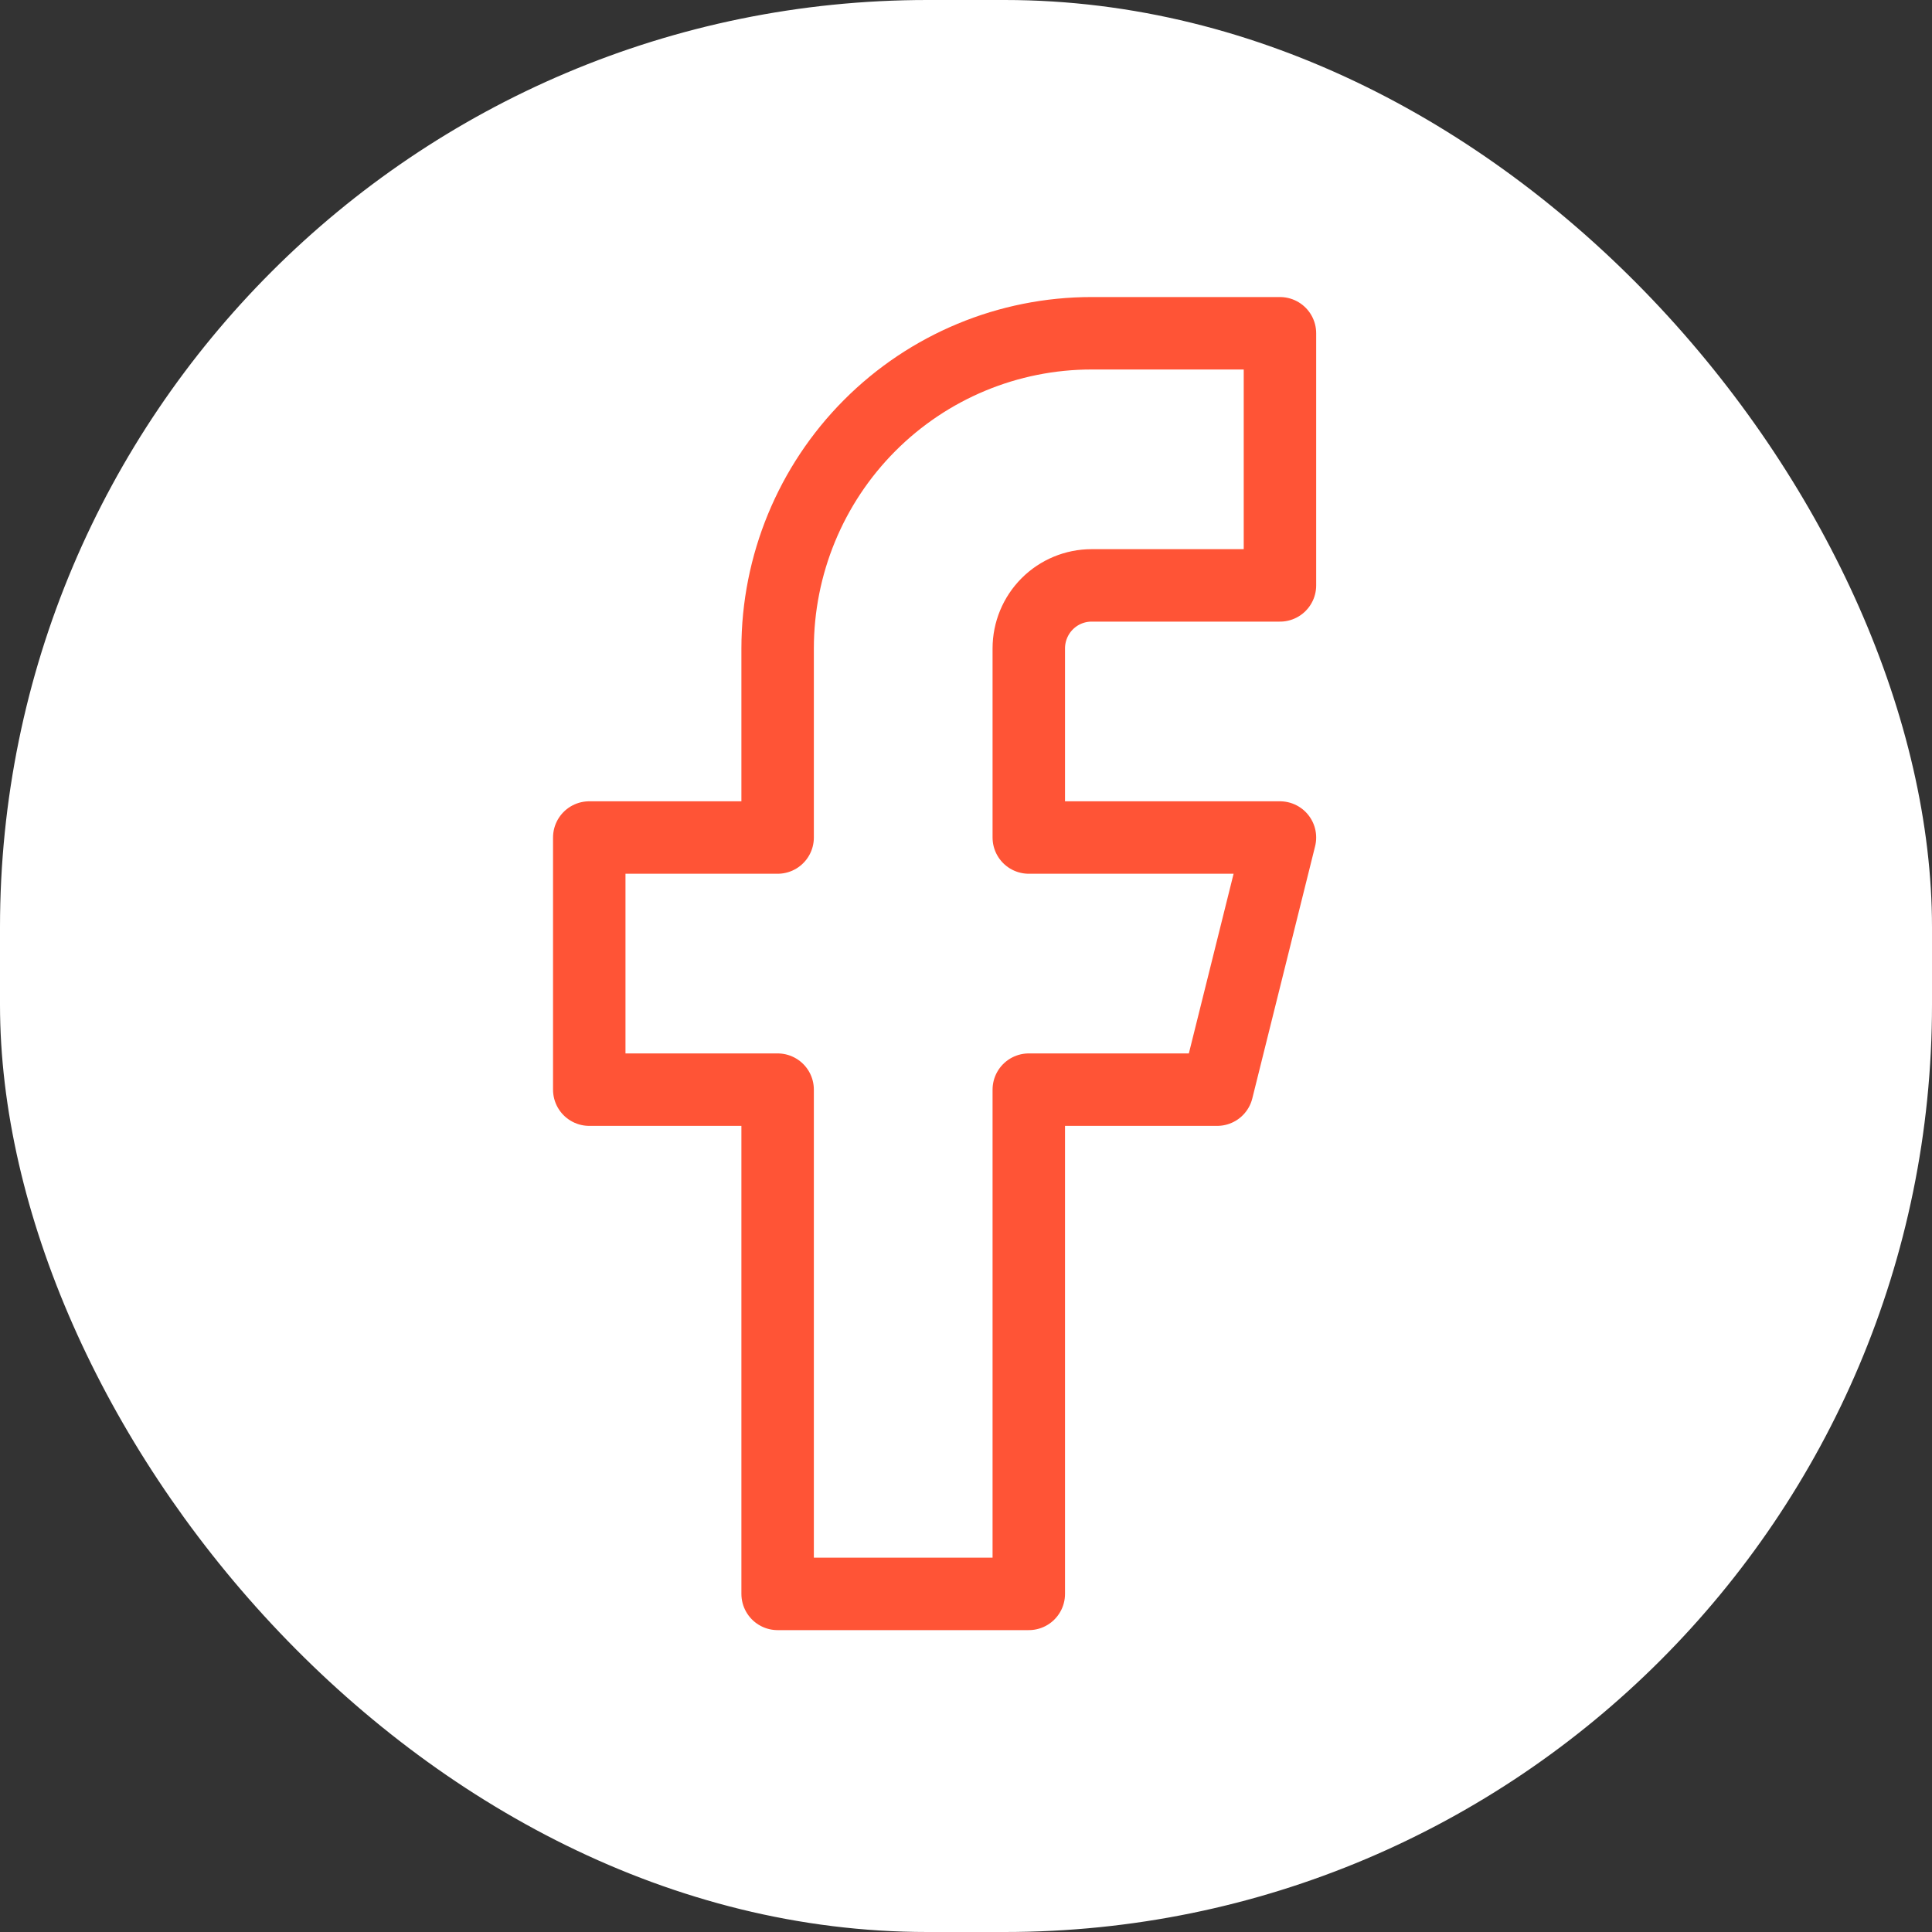 <svg viewBox="0 0 400 400" fill="none" xmlns="http://www.w3.org/2000/svg">
<rect x="0" y="0" width="400" height="400" fill="#333333" stroke="none"/>
<rect width="400" height="400" rx="192" fill="white"/>
<path d="M265 69H226C208.761 69 192.228 75.874 180.038 88.111C167.848 100.348 161 116.945 161 134.25V173.4H122V225.6H161V330H213V225.6H252L265 173.4H213V134.25C213 130.789 214.37 127.47 216.808 125.022C219.246 122.575 222.552 121.2 226 121.2H265V69Z" stroke="#ff5436" stroke-width="15" stroke-linecap="round" stroke-linejoin="round"/>
</svg>
